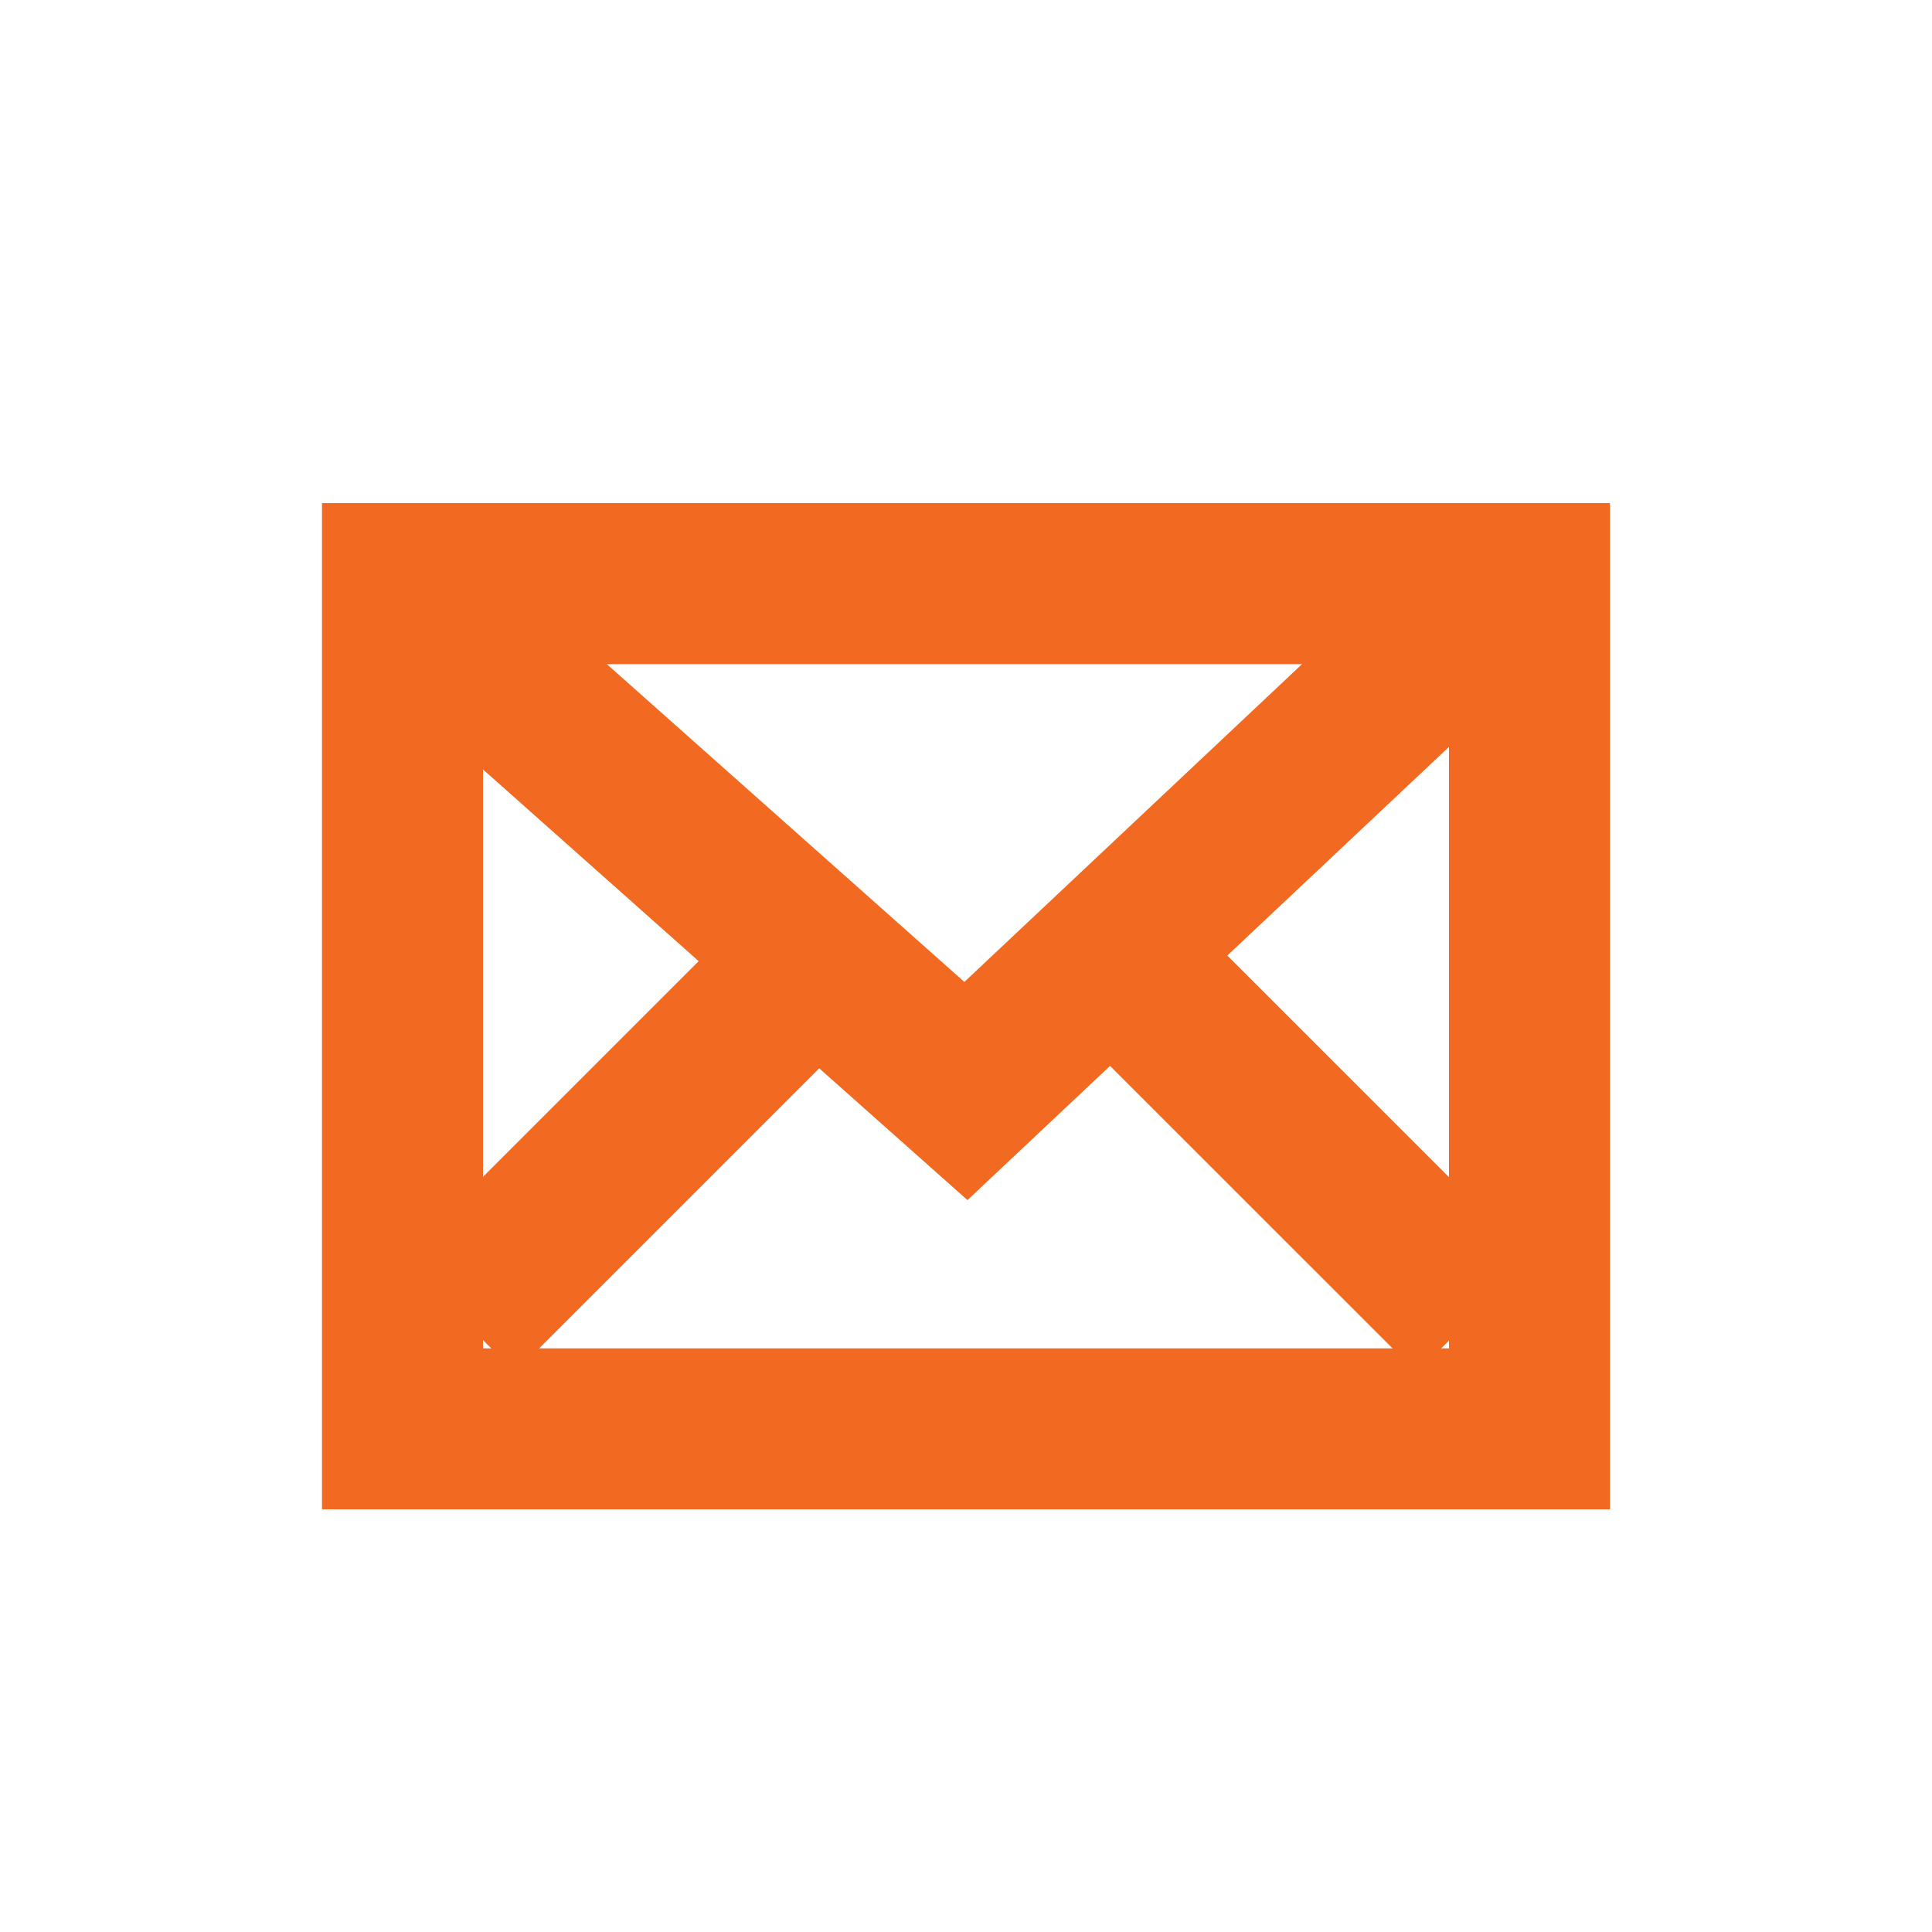 <svg width="24" height="24" viewBox="0 0 24 24" fill="none" xmlns="http://www.w3.org/2000/svg">
<rect x="5" y="7.25" width="14" height="10.5" stroke="#F26A21" stroke-width="2"/>
<path d="M5.699 7.953L11.999 13.553L17.949 7.953" stroke="#F26A21" stroke-width="2"/>
<line x1="5.693" y1="16.34" x2="9.893" y2="12.14" stroke="#F26A21" stroke-width="2"/>
<line x1="14.107" y1="12.145" x2="18.308" y2="16.345" stroke="#F26A21" stroke-width="2"/>
</svg>
